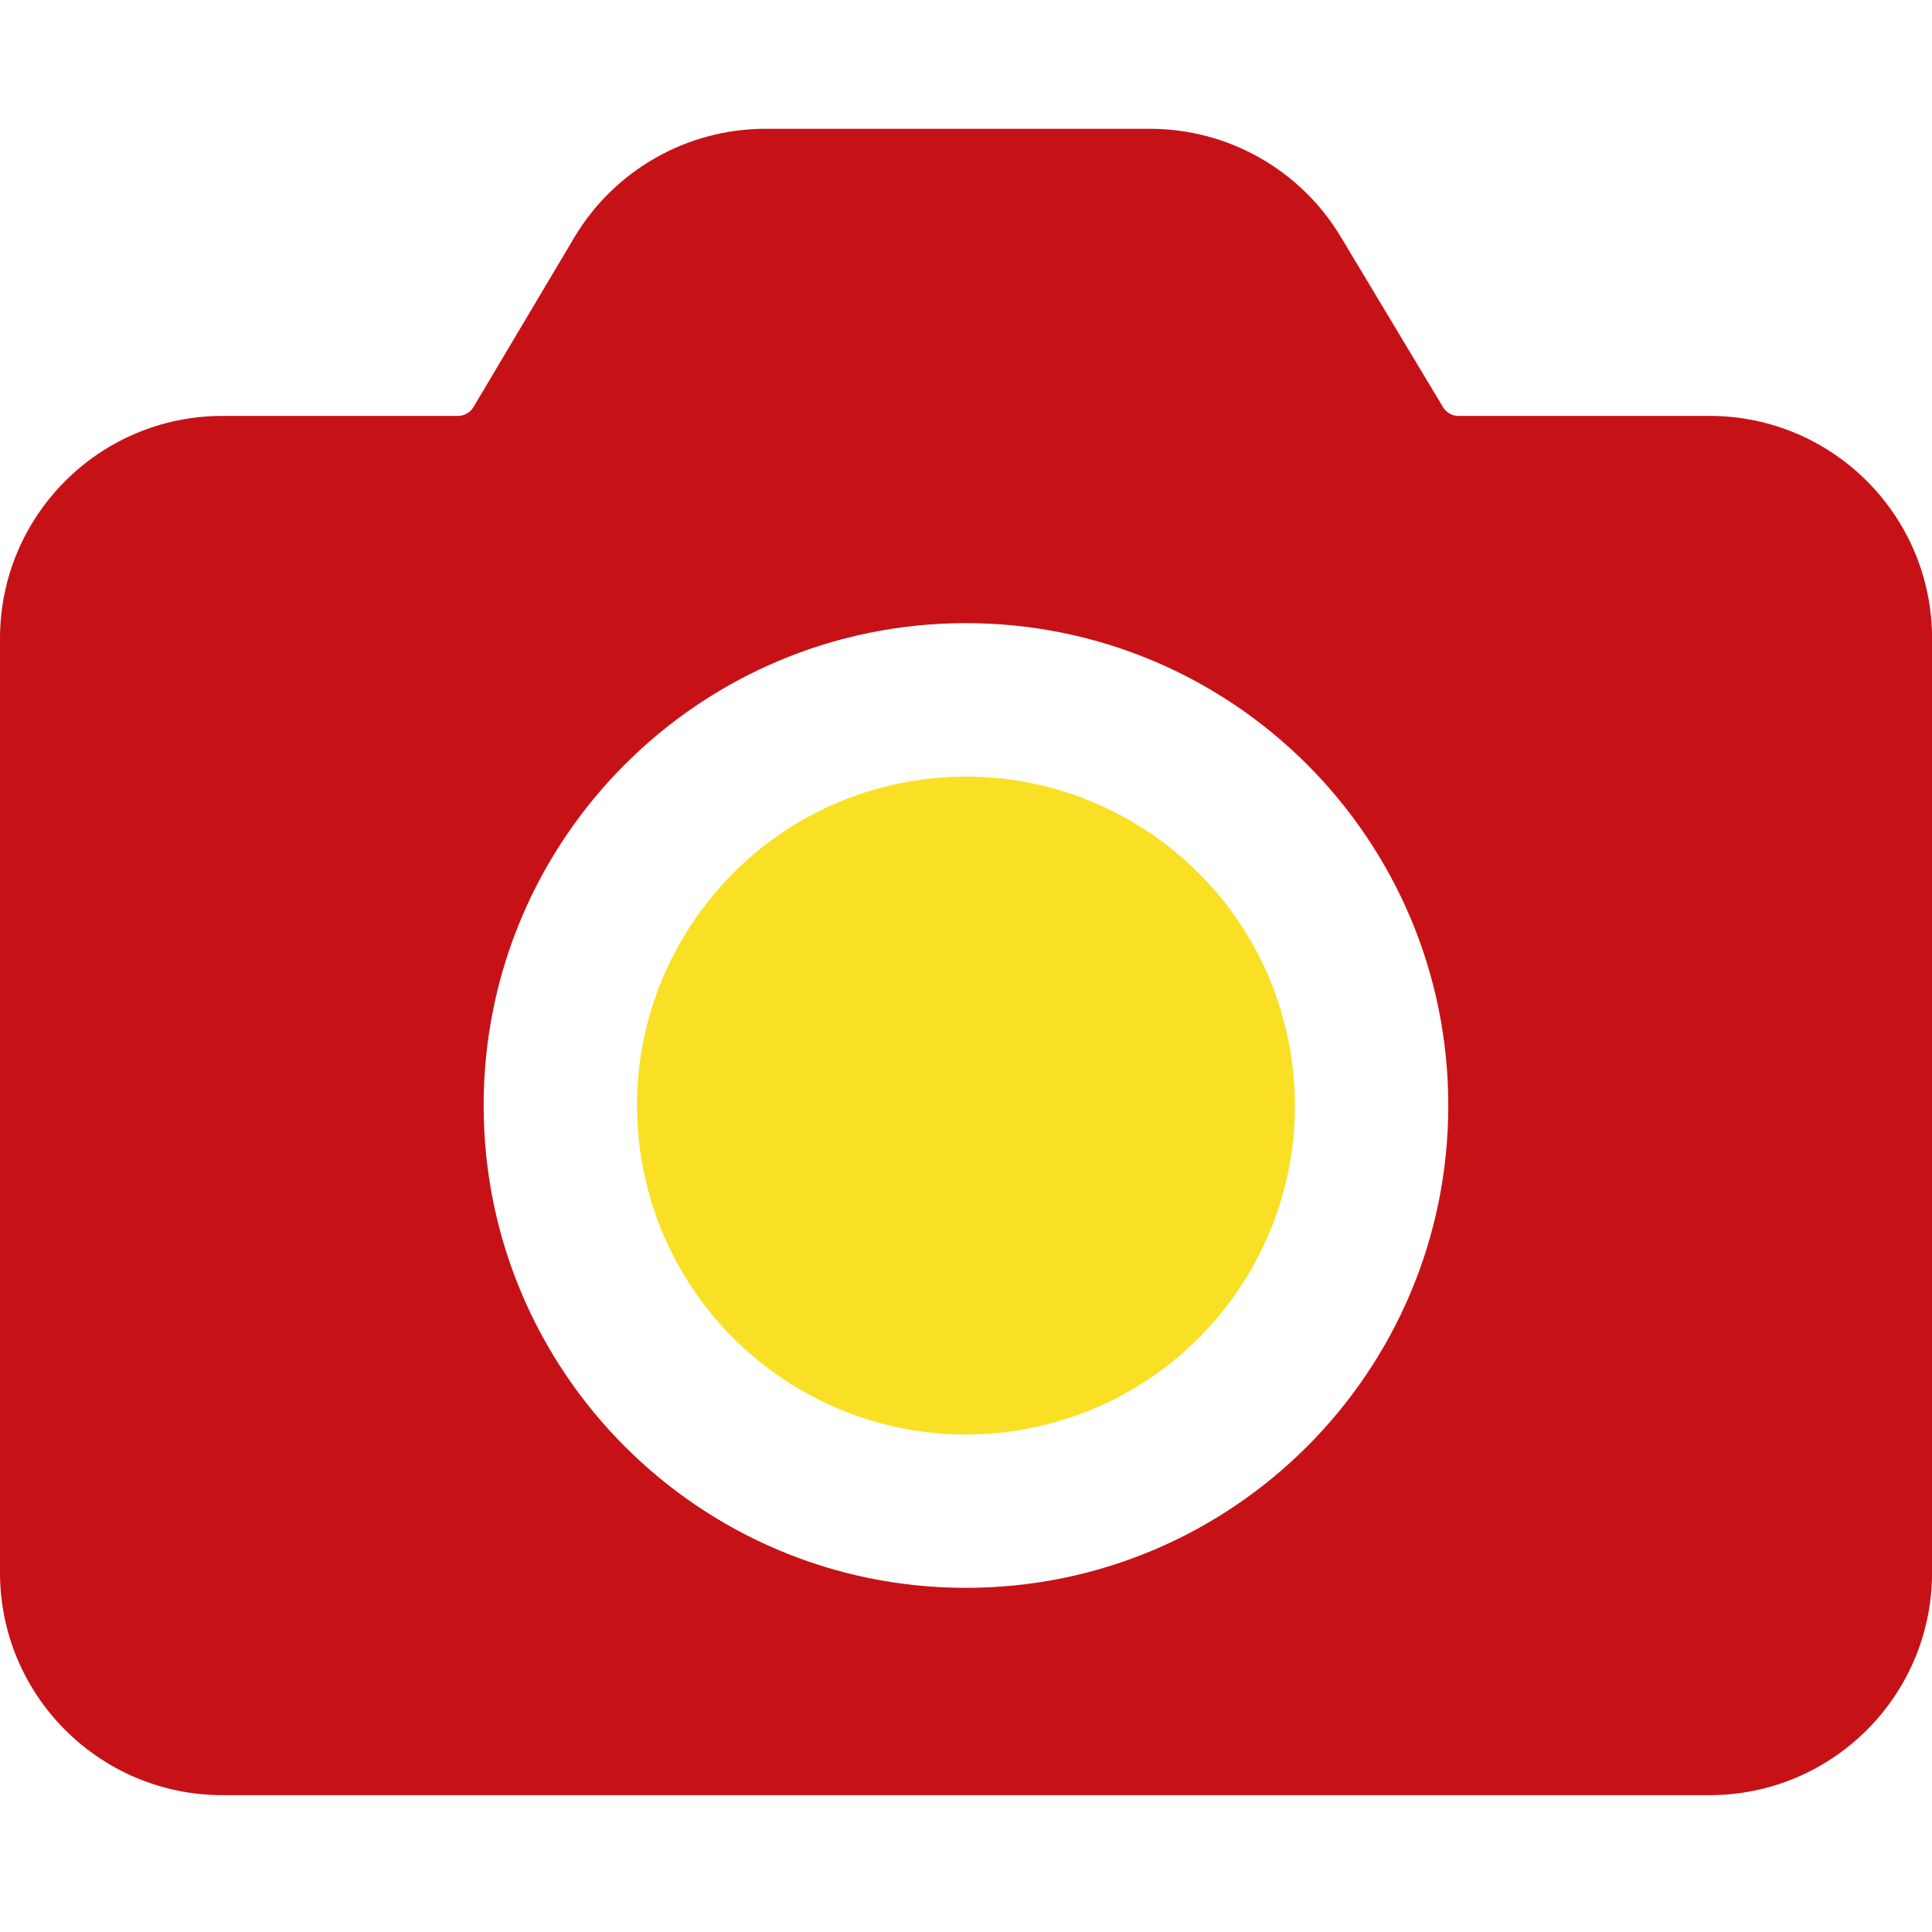 <svg width="30" height="30" viewBox="0 0 30 30" fill="none" xmlns="http://www.w3.org/2000/svg">
<g clip-path="url(#clip0_129_1977)">
<path d="M26.544 6.458H22.647C22.548 6.458 22.457 6.406 22.407 6.322L20.819 3.677C20.195 2.637 19.071 2 17.857 2H11.886C10.667 2 9.539 2.642 8.916 3.69L7.352 6.321C7.302 6.406 7.21 6.458 7.111 6.458H3.456C1.547 6.458 0 8.005 0 9.914V24.419C0 26.328 1.547 27.875 3.456 27.875H26.545C28.454 27.875 30.001 26.328 30.001 24.419V9.914C30.001 8.005 28.454 6.458 26.545 6.458H26.544ZM14.999 24.656C10.864 24.656 7.51 21.303 7.51 17.166C7.51 13.029 10.863 9.676 14.999 9.676C19.136 9.676 22.489 13.029 22.489 17.166C22.489 21.303 19.136 24.656 14.999 24.656Z" fill="#C61217"/>
<path d="M15.881 22.198C18.659 21.711 20.517 19.064 20.03 16.285C19.543 13.507 16.896 11.65 14.118 12.136C11.34 12.623 9.482 15.27 9.969 18.049C10.456 20.827 13.103 22.684 15.881 22.198Z" fill="#F9E024"/>
</g>
<defs>
<clipPath id="clip0_129_1977">
<rect width="30" height="30" fill="white"/>
</clipPath>
</defs>
</svg>

